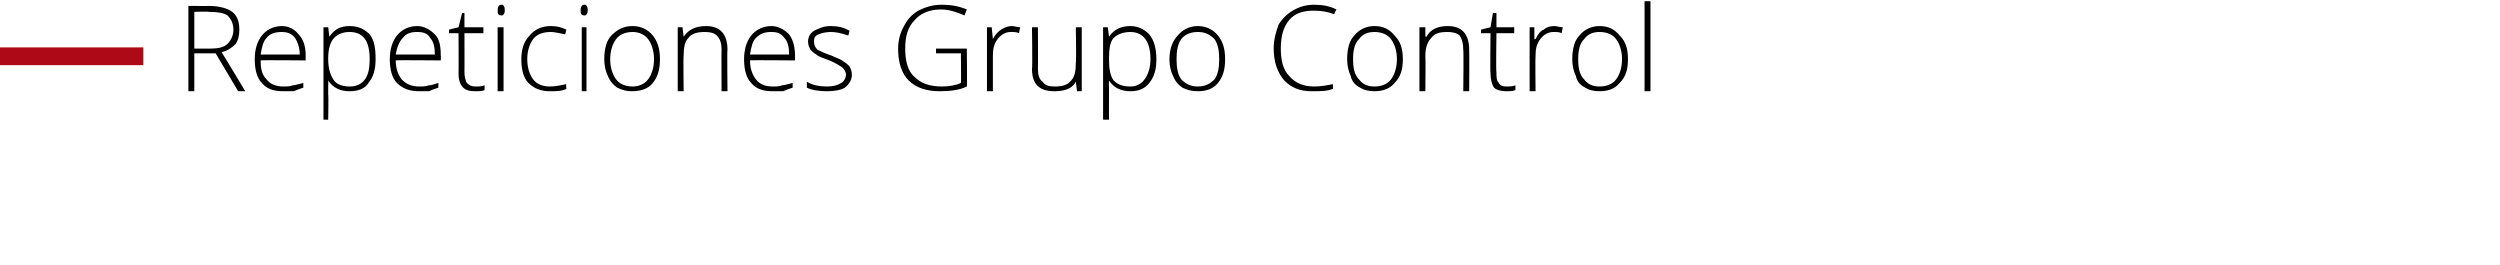 <?xml version="1.0" standalone="no"?><!DOCTYPE svg PUBLIC "-//W3C//DTD SVG 1.1//EN" "http://www.w3.org/Graphics/SVG/1.1/DTD/svg11.dtd"><svg xmlns="http://www.w3.org/2000/svg" version="1.1" width="211px" height="22.4px" viewBox="0 0 211 22.4">  <desc>Repeticiones Grupo Control</desc>  <defs/>  <g id="Polygon156109">    <path d="M 16.4 4.5 L 16.4 7.7 L 15.9 7.7 L 15.9 0.5 C 15.9 0.5 17.65 0.51 17.6 0.5 C 18.5 0.5 19.2 0.7 19.6 1 C 20 1.3 20.2 1.8 20.2 2.5 C 20.2 3 20.1 3.4 19.9 3.7 C 19.6 4 19.2 4.3 18.7 4.4 C 18.72 4.4 20.7 7.7 20.7 7.7 L 20.1 7.7 L 18.2 4.5 L 16.4 4.5 Z M 16.4 4.1 C 16.4 4.1 17.81 4.11 17.8 4.1 C 18.4 4.1 18.9 4 19.2 3.7 C 19.5 3.4 19.7 3 19.7 2.5 C 19.7 2 19.5 1.6 19.2 1.3 C 18.9 1.1 18.4 1 17.6 1 C 17.63 0.96 16.4 1 16.4 1 L 16.4 4.1 Z M 23.9 7.7 C 23.1 7.7 22.5 7.5 22.1 7 C 21.7 6.6 21.5 5.9 21.5 5 C 21.5 4.2 21.7 3.5 22.1 3 C 22.5 2.5 23.1 2.2 23.8 2.2 C 24.4 2.2 24.9 2.5 25.2 2.9 C 25.6 3.3 25.8 3.9 25.8 4.7 C 25.79 4.67 25.8 5.1 25.8 5.1 C 25.8 5.1 21.97 5.06 22 5.1 C 22 5.8 22.1 6.3 22.5 6.7 C 22.8 7.1 23.3 7.3 23.9 7.3 C 24.2 7.3 24.5 7.3 24.7 7.2 C 24.9 7.2 25.2 7.1 25.6 7 C 25.6 7 25.6 7.4 25.6 7.4 C 25.3 7.5 25 7.6 24.8 7.7 C 24.5 7.7 24.2 7.7 23.9 7.7 Z M 23.8 2.7 C 23.3 2.7 22.8 2.8 22.5 3.2 C 22.2 3.5 22.1 4 22 4.6 C 22 4.6 25.3 4.6 25.3 4.6 C 25.3 4 25.1 3.5 24.9 3.2 C 24.6 2.8 24.2 2.7 23.8 2.7 Z M 29.5 7.7 C 28.7 7.7 28.1 7.4 27.7 6.8 C 27.74 6.83 27.7 6.8 27.7 6.8 C 27.7 6.8 27.72 7.24 27.7 7.2 C 27.7 7.5 27.7 7.7 27.7 8 C 27.74 8.03 27.7 10.1 27.7 10.1 L 27.3 10.1 L 27.3 2.3 L 27.7 2.3 L 27.8 3.1 C 27.8 3.1 27.79 3.1 27.8 3.1 C 28.2 2.5 28.7 2.2 29.5 2.2 C 30.3 2.2 30.8 2.5 31.2 2.9 C 31.6 3.4 31.7 4.1 31.7 5 C 31.7 5.9 31.5 6.5 31.1 7 C 30.8 7.5 30.2 7.7 29.5 7.7 Z M 29.5 7.3 C 30.1 7.3 30.5 7.1 30.8 6.7 C 31.1 6.3 31.2 5.7 31.2 5 C 31.2 3.5 30.7 2.7 29.5 2.7 C 28.9 2.7 28.5 2.9 28.2 3.2 C 27.9 3.5 27.7 4.1 27.7 4.9 C 27.7 4.9 27.7 5 27.7 5 C 27.7 5.8 27.9 6.4 28.2 6.8 C 28.4 7.1 28.9 7.3 29.5 7.3 Z M 35.4 7.7 C 34.6 7.7 34 7.5 33.5 7 C 33.1 6.6 32.9 5.9 32.9 5 C 32.9 4.2 33.1 3.5 33.5 3 C 33.9 2.5 34.5 2.2 35.2 2.2 C 35.8 2.2 36.3 2.5 36.7 2.9 C 37.1 3.3 37.2 3.9 37.2 4.7 C 37.23 4.67 37.2 5.1 37.2 5.1 C 37.2 5.1 33.41 5.06 33.4 5.1 C 33.4 5.8 33.6 6.3 33.9 6.7 C 34.3 7.1 34.7 7.3 35.4 7.3 C 35.7 7.3 35.9 7.3 36.2 7.2 C 36.4 7.2 36.7 7.1 37 7 C 37 7 37 7.4 37 7.4 C 36.7 7.5 36.4 7.6 36.2 7.7 C 35.9 7.7 35.7 7.7 35.4 7.7 Z M 35.2 2.7 C 34.7 2.7 34.3 2.8 34 3.2 C 33.7 3.5 33.5 4 33.4 4.6 C 33.4 4.6 36.7 4.6 36.7 4.6 C 36.7 4 36.6 3.5 36.3 3.2 C 36.1 2.8 35.7 2.7 35.2 2.7 Z M 40.1 7.3 C 40.4 7.3 40.7 7.3 40.9 7.2 C 40.9 7.2 40.9 7.6 40.9 7.6 C 40.7 7.7 40.4 7.7 40.1 7.7 C 39.6 7.7 39.3 7.6 39.1 7.4 C 38.8 7.1 38.7 6.7 38.7 6.2 C 38.72 6.19 38.7 2.8 38.7 2.8 L 37.9 2.8 L 37.9 2.5 L 38.7 2.3 L 39 1.1 L 39.2 1.1 L 39.2 2.3 L 40.8 2.3 L 40.8 2.8 L 39.2 2.8 C 39.2 2.8 39.21 6.12 39.2 6.1 C 39.2 6.5 39.3 6.8 39.4 7 C 39.6 7.2 39.8 7.3 40.1 7.3 Z M 42.5 7.7 L 42 7.7 L 42 2.3 L 42.5 2.3 L 42.5 7.7 Z M 42.3 1.3 C 42.1 1.3 42 1.2 42 0.9 C 42 0.6 42.1 0.4 42.3 0.4 C 42.4 0.4 42.5 0.4 42.5 0.5 C 42.6 0.6 42.6 0.7 42.6 0.9 C 42.6 1 42.6 1.1 42.5 1.2 C 42.5 1.3 42.4 1.3 42.3 1.3 C 42.3 1.3 42.3 1.3 42.3 1.3 Z M 47.8 7.5 C 47.4 7.7 47 7.7 46.4 7.7 C 45.7 7.7 45.1 7.5 44.6 7 C 44.2 6.6 44 5.9 44 5 C 44 4.2 44.2 3.5 44.7 3 C 45.1 2.5 45.7 2.2 46.5 2.2 C 47 2.2 47.4 2.3 47.8 2.5 C 47.8 2.5 47.7 2.9 47.7 2.9 C 47.2 2.8 46.8 2.7 46.5 2.7 C 45.8 2.7 45.3 2.9 45 3.3 C 44.7 3.7 44.5 4.3 44.5 5 C 44.5 5.7 44.7 6.3 45 6.7 C 45.3 7.1 45.8 7.3 46.4 7.3 C 46.9 7.3 47.3 7.2 47.8 7.1 C 47.76 7.05 47.8 7.5 47.8 7.5 C 47.8 7.5 47.76 7.5 47.8 7.5 Z M 49.5 7.7 L 49.1 7.7 L 49.1 2.3 L 49.5 2.3 L 49.5 7.7 Z M 49.3 1.3 C 49.1 1.3 49 1.2 49 0.9 C 49 0.6 49.1 0.4 49.3 0.4 C 49.4 0.4 49.5 0.4 49.5 0.5 C 49.6 0.6 49.6 0.7 49.6 0.9 C 49.6 1 49.6 1.1 49.5 1.2 C 49.5 1.3 49.4 1.3 49.3 1.3 C 49.3 1.3 49.3 1.3 49.3 1.3 Z M 55.7 5 C 55.7 5.9 55.5 6.5 55.1 7 C 54.7 7.5 54.1 7.7 53.3 7.7 C 52.9 7.7 52.5 7.6 52.1 7.4 C 51.8 7.2 51.5 6.9 51.3 6.4 C 51.1 6 51 5.5 51 5 C 51 4.1 51.2 3.4 51.6 3 C 52.1 2.5 52.6 2.2 53.4 2.2 C 54.1 2.2 54.7 2.5 55.1 3 C 55.5 3.5 55.7 4.1 55.7 5 Z M 51.5 5 C 51.5 5.7 51.7 6.3 52 6.7 C 52.3 7.1 52.8 7.3 53.4 7.3 C 53.9 7.3 54.4 7.1 54.7 6.7 C 55 6.3 55.2 5.7 55.2 5 C 55.2 4.3 55 3.7 54.7 3.3 C 54.4 2.9 53.9 2.7 53.4 2.7 C 52.8 2.7 52.3 2.9 52 3.3 C 51.7 3.7 51.5 4.3 51.5 5 Z M 60.9 7.7 C 60.9 7.7 60.88 4.21 60.9 4.2 C 60.9 3.7 60.8 3.3 60.5 3 C 60.3 2.8 60 2.7 59.5 2.7 C 58.9 2.7 58.4 2.8 58.1 3.2 C 57.8 3.5 57.7 4 57.7 4.7 C 57.66 4.72 57.7 7.7 57.7 7.7 L 57.2 7.7 L 57.2 2.3 L 57.6 2.3 L 57.7 3.1 C 57.7 3.1 57.71 3.07 57.7 3.1 C 58.1 2.5 58.7 2.2 59.6 2.2 C 60.8 2.2 61.4 2.9 61.4 4.2 C 61.36 4.18 61.4 7.7 61.4 7.7 L 60.9 7.7 Z M 65.2 7.7 C 64.4 7.7 63.8 7.5 63.4 7 C 63 6.6 62.8 5.9 62.8 5 C 62.8 4.2 63 3.5 63.4 3 C 63.8 2.5 64.4 2.2 65.1 2.2 C 65.7 2.2 66.2 2.5 66.6 2.9 C 66.9 3.3 67.1 3.9 67.1 4.7 C 67.1 4.67 67.1 5.1 67.1 5.1 C 67.1 5.1 63.28 5.06 63.3 5.1 C 63.3 5.8 63.5 6.3 63.8 6.7 C 64.1 7.1 64.6 7.3 65.2 7.3 C 65.5 7.3 65.8 7.3 66 7.2 C 66.2 7.2 66.5 7.1 66.9 7 C 66.9 7 66.9 7.4 66.9 7.4 C 66.6 7.5 66.3 7.6 66.1 7.7 C 65.8 7.7 65.5 7.7 65.2 7.7 Z M 65.1 2.7 C 64.6 2.7 64.2 2.8 63.8 3.2 C 63.5 3.5 63.4 4 63.3 4.6 C 63.3 4.6 66.6 4.6 66.6 4.6 C 66.6 4 66.5 3.5 66.2 3.2 C 65.9 2.8 65.6 2.7 65.1 2.7 Z M 71.9 6.3 C 71.9 6.7 71.7 7.1 71.3 7.4 C 71 7.6 70.4 7.7 69.8 7.7 C 69.1 7.7 68.5 7.6 68.1 7.4 C 68.1 7.4 68.1 6.9 68.1 6.9 C 68.6 7.2 69.2 7.3 69.8 7.3 C 70.3 7.3 70.7 7.2 71 7 C 71.2 6.9 71.4 6.6 71.4 6.3 C 71.4 6.1 71.3 5.9 71.1 5.7 C 70.8 5.5 70.5 5.3 70 5.1 C 69.5 4.9 69.1 4.8 68.9 4.6 C 68.7 4.5 68.5 4.3 68.4 4.2 C 68.3 4 68.2 3.8 68.2 3.5 C 68.2 3.1 68.4 2.8 68.7 2.6 C 69.1 2.4 69.5 2.2 70.1 2.2 C 70.7 2.2 71.2 2.3 71.7 2.6 C 71.7 2.6 71.6 3 71.6 3 C 71 2.8 70.6 2.7 70.1 2.7 C 69.7 2.7 69.3 2.8 69.1 2.9 C 68.8 3 68.7 3.2 68.7 3.5 C 68.7 3.8 68.8 4 69 4.2 C 69.2 4.3 69.6 4.5 70.2 4.7 C 70.6 4.9 71 5 71.2 5.2 C 71.4 5.3 71.6 5.5 71.7 5.6 C 71.8 5.8 71.9 6 71.9 6.3 Z M 79 4.1 L 81.6 4.1 C 81.6 4.1 81.64 7.31 81.6 7.3 C 81 7.6 80.2 7.7 79.3 7.7 C 78.2 7.7 77.3 7.4 76.7 6.8 C 76.1 6.2 75.8 5.3 75.8 4.1 C 75.8 3.4 76 2.7 76.3 2.2 C 76.6 1.6 77 1.2 77.5 0.9 C 78.1 0.6 78.7 0.4 79.5 0.4 C 80.2 0.4 80.9 0.5 81.6 0.8 C 81.6 0.8 81.4 1.3 81.4 1.3 C 80.7 1 80.1 0.8 79.4 0.8 C 78.5 0.8 77.7 1.1 77.2 1.7 C 76.6 2.3 76.4 3.1 76.4 4.1 C 76.4 5.1 76.6 6 77.2 6.5 C 77.7 7 78.4 7.3 79.5 7.3 C 80.1 7.3 80.7 7.2 81.1 7 C 81.13 7.03 81.1 4.5 81.1 4.5 L 79 4.5 L 79 4.1 Z M 85.4 2.2 C 85.6 2.2 85.9 2.3 86.1 2.3 C 86.1 2.3 86 2.8 86 2.8 C 85.8 2.7 85.6 2.7 85.3 2.7 C 84.9 2.7 84.5 2.9 84.2 3.3 C 83.9 3.7 83.8 4.1 83.8 4.7 C 83.8 4.72 83.8 7.7 83.8 7.7 L 83.3 7.7 L 83.3 2.3 L 83.7 2.3 L 83.8 3.3 C 83.8 3.3 83.81 3.3 83.8 3.3 C 84 2.9 84.3 2.6 84.5 2.5 C 84.8 2.3 85.1 2.2 85.4 2.2 Z M 87.6 2.3 C 87.6 2.3 87.62 5.78 87.6 5.8 C 87.6 6.3 87.7 6.7 88 6.9 C 88.2 7.2 88.5 7.3 89 7.3 C 89.6 7.3 90.1 7.2 90.4 6.8 C 90.7 6.5 90.8 6 90.8 5.3 C 90.85 5.27 90.8 2.3 90.8 2.3 L 91.3 2.3 L 91.3 7.7 L 90.9 7.7 L 90.8 6.9 C 90.8 6.9 90.8 6.92 90.8 6.9 C 90.5 7.5 89.8 7.7 89 7.7 C 87.7 7.7 87.1 7.1 87.1 5.8 C 87.15 5.81 87.1 2.3 87.1 2.3 L 87.6 2.3 Z M 95.4 7.7 C 94.6 7.7 94 7.4 93.6 6.8 C 93.59 6.83 93.6 6.8 93.6 6.8 C 93.6 6.8 93.57 7.24 93.6 7.2 C 93.6 7.5 93.6 7.7 93.6 8 C 93.59 8.03 93.6 10.1 93.6 10.1 L 93.1 10.1 L 93.1 2.3 L 93.5 2.3 L 93.6 3.1 C 93.6 3.1 93.63 3.1 93.6 3.1 C 94 2.5 94.6 2.2 95.4 2.2 C 96.1 2.2 96.6 2.5 97 2.9 C 97.4 3.4 97.6 4.1 97.6 5 C 97.6 5.9 97.4 6.5 97 7 C 96.6 7.5 96.1 7.7 95.4 7.7 Z M 95.4 7.3 C 95.9 7.3 96.3 7.1 96.6 6.7 C 96.9 6.3 97.1 5.7 97.1 5 C 97.1 3.5 96.5 2.7 95.4 2.7 C 94.8 2.7 94.3 2.9 94 3.2 C 93.7 3.5 93.6 4.1 93.6 4.9 C 93.6 4.9 93.6 5 93.6 5 C 93.6 5.8 93.7 6.4 94 6.8 C 94.3 7.1 94.7 7.3 95.4 7.3 Z M 103.4 5 C 103.4 5.9 103.2 6.5 102.8 7 C 102.4 7.5 101.8 7.7 101.1 7.7 C 100.6 7.7 100.2 7.6 99.8 7.4 C 99.5 7.2 99.2 6.9 99 6.4 C 98.8 6 98.7 5.5 98.7 5 C 98.7 4.1 99 3.4 99.4 3 C 99.8 2.5 100.4 2.2 101.1 2.2 C 101.8 2.2 102.4 2.5 102.8 3 C 103.2 3.5 103.4 4.1 103.4 5 Z M 99.3 5 C 99.3 5.7 99.4 6.3 99.7 6.7 C 100.1 7.1 100.5 7.3 101.1 7.3 C 101.7 7.3 102.1 7.1 102.5 6.7 C 102.8 6.3 102.9 5.7 102.9 5 C 102.9 4.3 102.8 3.7 102.5 3.3 C 102.1 2.9 101.7 2.7 101.1 2.7 C 100.5 2.7 100 2.9 99.7 3.3 C 99.4 3.7 99.3 4.3 99.3 5 Z M 112.6 1.2 C 112.1 1 111.5 0.9 110.9 0.9 C 110 0.9 109.3 1.1 108.8 1.7 C 108.3 2.3 108.1 3.1 108.1 4.1 C 108.1 5.1 108.3 5.9 108.8 6.4 C 109.3 7 110 7.3 110.9 7.3 C 111.5 7.3 112 7.2 112.5 7.1 C 112.5 7.1 112.5 7.5 112.5 7.5 C 112 7.7 111.5 7.7 110.7 7.7 C 109.7 7.7 109 7.4 108.4 6.8 C 107.8 6.1 107.5 5.2 107.5 4.1 C 107.5 3.3 107.7 2.7 107.9 2.1 C 108.2 1.6 108.6 1.2 109.1 0.9 C 109.6 0.6 110.2 0.4 110.9 0.4 C 111.6 0.4 112.2 0.5 112.8 0.8 C 112.78 0.8 112.6 1.2 112.6 1.2 C 112.6 1.2 112.58 1.25 112.6 1.2 Z M 118.4 5 C 118.4 5.9 118.2 6.5 117.7 7 C 117.3 7.5 116.7 7.7 116 7.7 C 115.5 7.7 115.1 7.6 114.8 7.4 C 114.4 7.2 114.1 6.9 114 6.4 C 113.8 6 113.7 5.5 113.7 5 C 113.7 4.1 113.9 3.4 114.3 3 C 114.7 2.5 115.3 2.2 116 2.2 C 116.8 2.2 117.3 2.5 117.7 3 C 118.2 3.5 118.4 4.1 118.4 5 Z M 114.2 5 C 114.2 5.7 114.3 6.3 114.7 6.7 C 115 7.1 115.4 7.3 116 7.3 C 116.6 7.3 117.1 7.1 117.4 6.7 C 117.7 6.3 117.9 5.7 117.9 5 C 117.9 4.3 117.7 3.7 117.4 3.3 C 117.1 2.9 116.6 2.7 116 2.7 C 115.4 2.7 115 2.9 114.7 3.3 C 114.3 3.7 114.2 4.3 114.2 5 Z M 123.5 7.7 C 123.5 7.7 123.54 4.21 123.5 4.2 C 123.5 3.7 123.4 3.3 123.2 3 C 123 2.8 122.6 2.7 122.2 2.7 C 121.5 2.7 121.1 2.8 120.8 3.2 C 120.5 3.5 120.3 4 120.3 4.7 C 120.33 4.72 120.3 7.7 120.3 7.7 L 119.8 7.7 L 119.8 2.3 L 120.3 2.3 L 120.3 3.1 C 120.3 3.1 120.37 3.07 120.4 3.1 C 120.7 2.5 121.3 2.2 122.2 2.2 C 123.4 2.2 124 2.9 124 4.2 C 124.02 4.18 124 7.7 124 7.7 L 123.5 7.7 Z M 127.1 7.3 C 127.4 7.3 127.7 7.3 127.9 7.2 C 127.9 7.2 127.9 7.6 127.9 7.6 C 127.7 7.7 127.4 7.7 127.1 7.7 C 126.7 7.7 126.3 7.6 126.1 7.4 C 125.9 7.1 125.8 6.7 125.8 6.2 C 125.76 6.19 125.8 2.8 125.8 2.8 L 125 2.8 L 125 2.5 L 125.8 2.3 L 126 1.1 L 126.3 1.1 L 126.3 2.3 L 127.8 2.3 L 127.8 2.8 L 126.3 2.8 C 126.3 2.8 126.25 6.12 126.3 6.1 C 126.3 6.5 126.3 6.8 126.5 7 C 126.6 7.2 126.8 7.3 127.1 7.3 Z M 131.2 2.2 C 131.4 2.2 131.6 2.3 131.9 2.3 C 131.9 2.3 131.8 2.8 131.8 2.8 C 131.6 2.7 131.4 2.7 131.1 2.7 C 130.7 2.7 130.3 2.9 130 3.3 C 129.7 3.7 129.6 4.1 129.6 4.7 C 129.57 4.72 129.6 7.7 129.6 7.7 L 129.1 7.7 L 129.1 2.3 L 129.5 2.3 L 129.5 3.3 C 129.5 3.3 129.58 3.3 129.6 3.3 C 129.8 2.9 130 2.6 130.3 2.5 C 130.5 2.3 130.8 2.2 131.2 2.2 Z M 137.4 5 C 137.4 5.9 137.2 6.5 136.7 7 C 136.3 7.5 135.7 7.7 135 7.7 C 134.5 7.7 134.1 7.6 133.8 7.4 C 133.4 7.2 133.1 6.9 133 6.4 C 132.8 6 132.7 5.5 132.7 5 C 132.7 4.1 132.9 3.4 133.3 3 C 133.7 2.5 134.3 2.2 135 2.2 C 135.8 2.2 136.3 2.5 136.7 3 C 137.2 3.5 137.4 4.1 137.4 5 Z M 133.2 5 C 133.2 5.7 133.3 6.3 133.7 6.7 C 134 7.1 134.4 7.3 135 7.3 C 135.6 7.3 136.1 7.1 136.4 6.7 C 136.7 6.3 136.9 5.7 136.9 5 C 136.9 4.3 136.7 3.7 136.4 3.3 C 136.1 2.9 135.6 2.7 135 2.7 C 134.4 2.7 134 2.9 133.7 3.3 C 133.3 3.7 133.2 4.3 133.2 5 Z M 139.3 7.7 L 138.8 7.7 L 138.8 0.1 L 139.3 0.1 L 139.3 7.7 Z " stroke="none" fill="#000"/>  </g>  <g id="Rectangle156108">    <path d="M 12.1 4 L 12.1 5.5 L 0 5.5 L 0 4 L 12.1 4 Z " stroke="none" fill="#ae0917"/>  </g></svg>